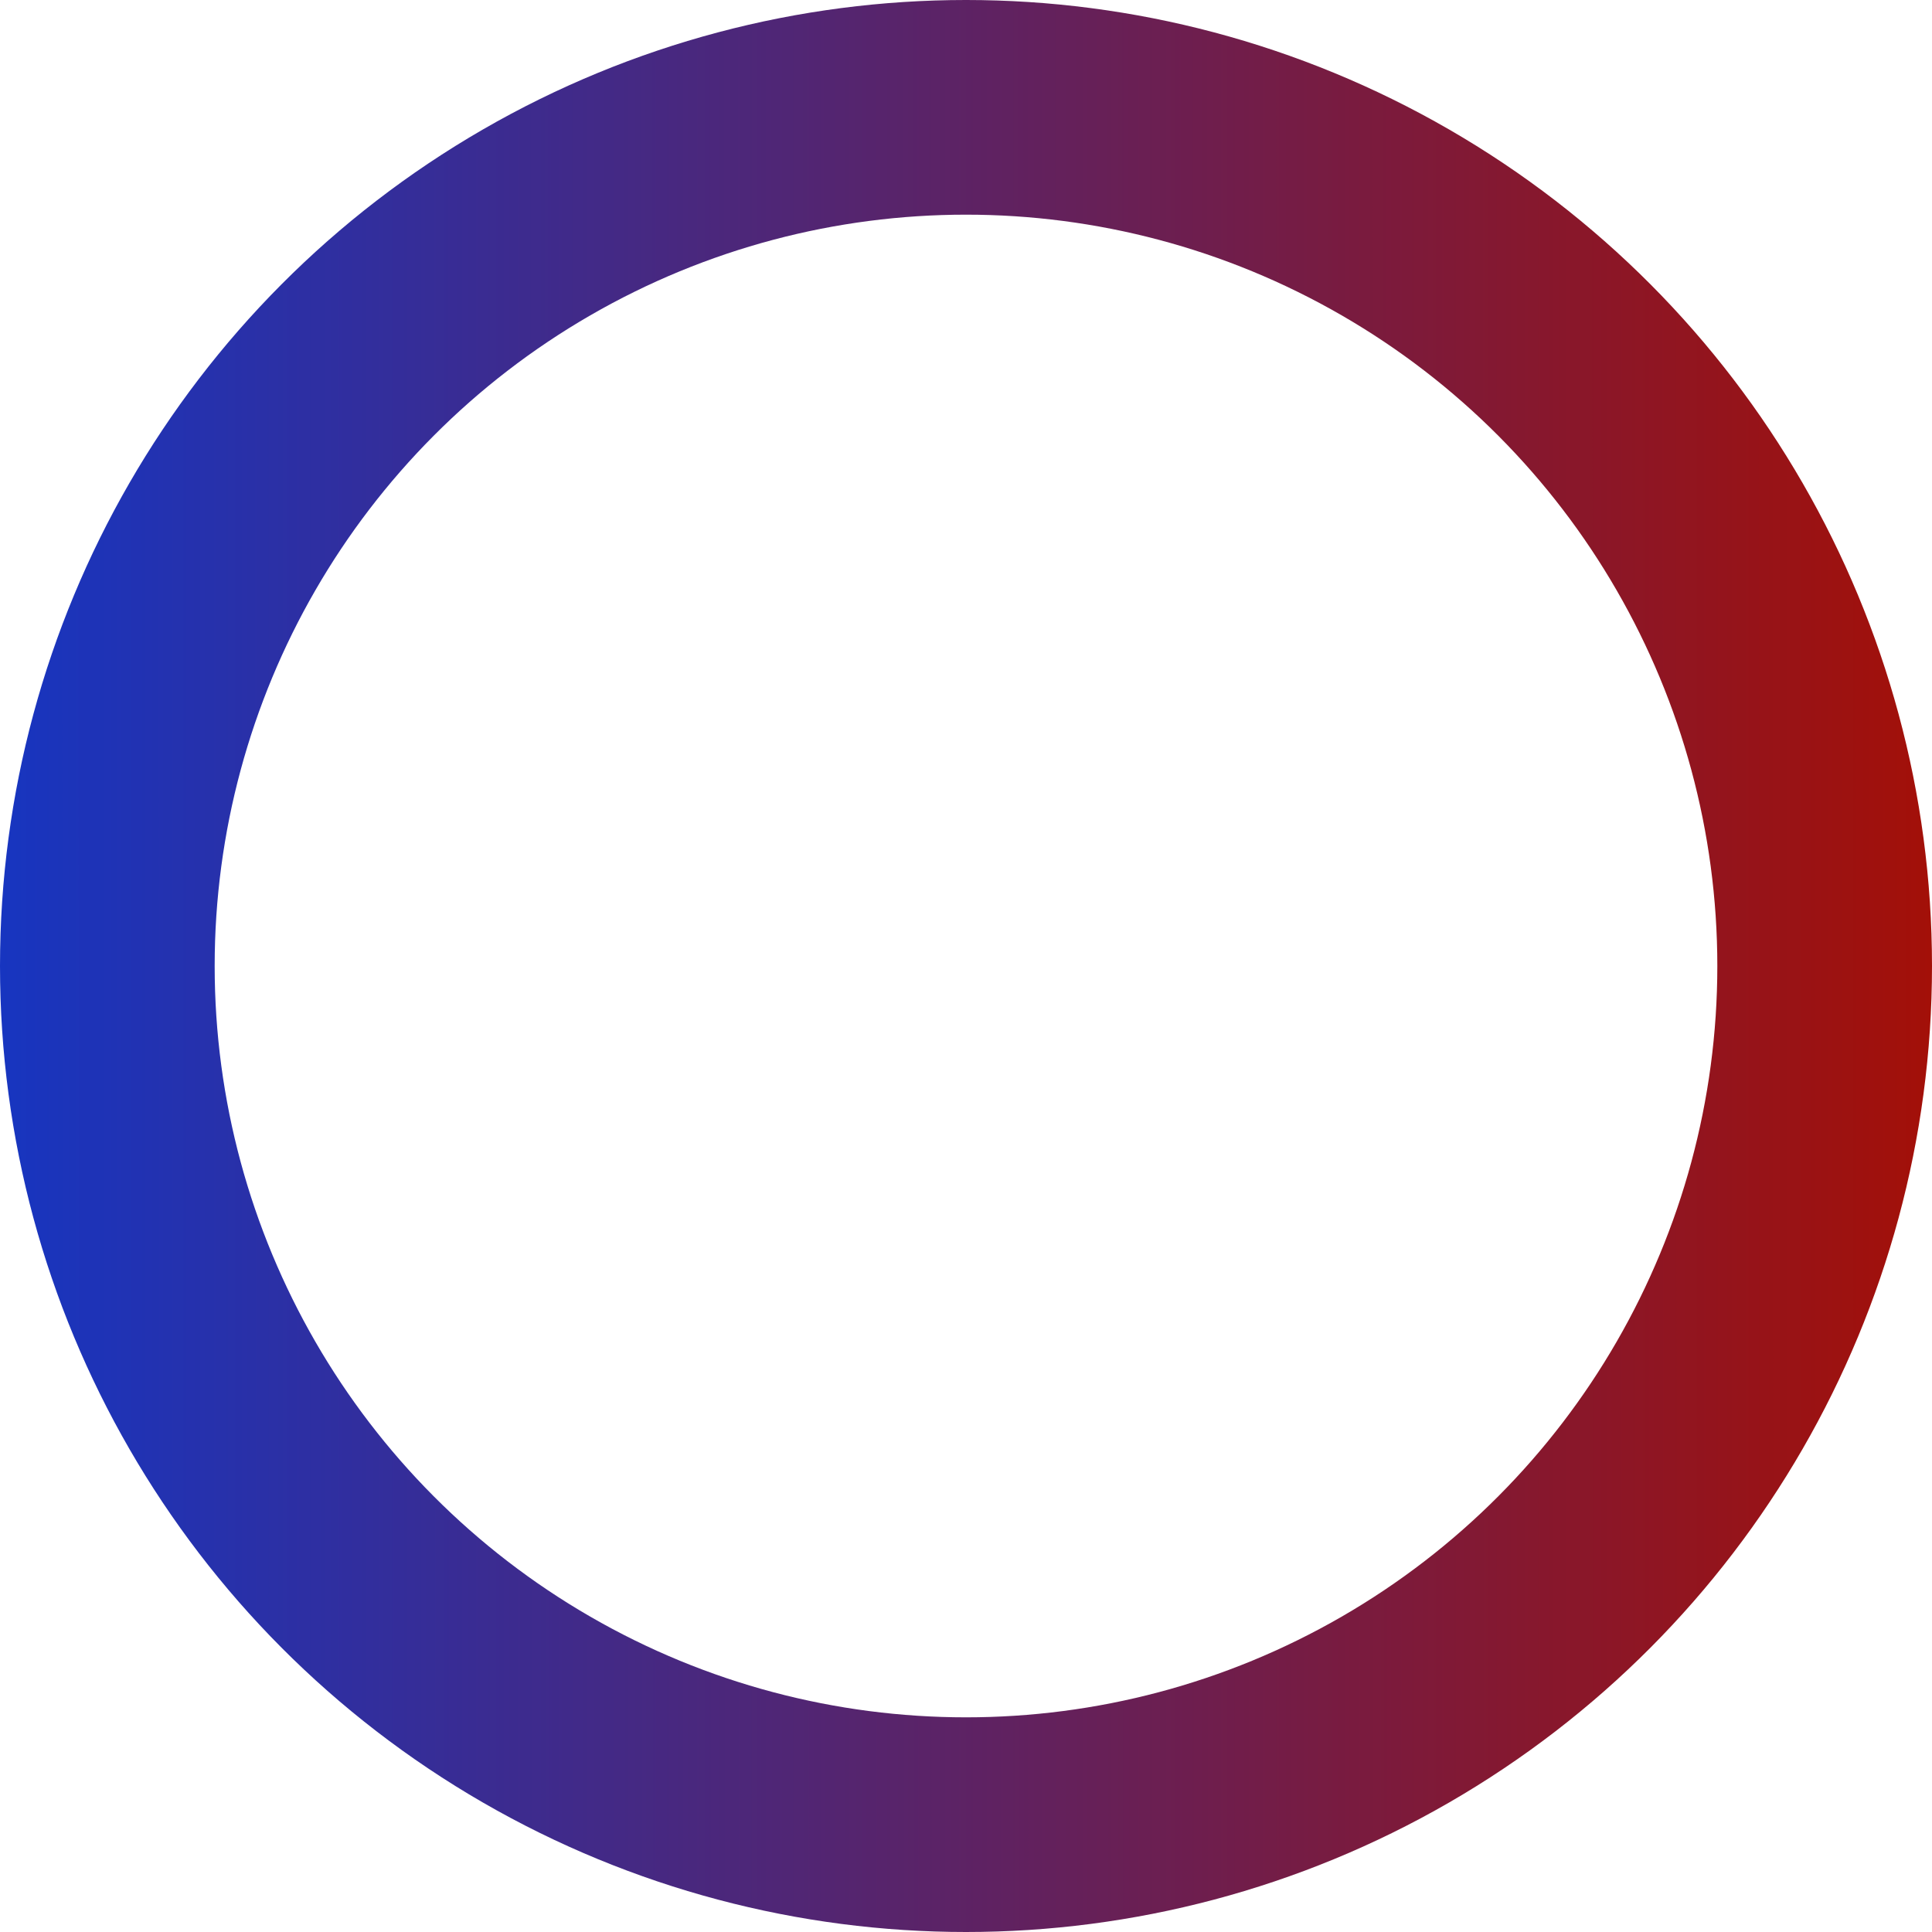 <svg width="18" height="18" viewBox="0 0 18 18" fill="none" xmlns="http://www.w3.org/2000/svg">
<circle cx="9" cy="9" r="8" stroke="url(#paint0_linear_997_2492)" stroke-width="2"/>
<defs>
<linearGradient id="paint0_linear_997_2492" x1="1.22586e-07" y1="18.001" x2="18.002" y2="17.998" gradientUnits="userSpaceOnUse">
<stop stop-color="#1735C0"/>
<stop offset="1" stop-color="#A31008"/>
</linearGradient>
</defs>
</svg>
